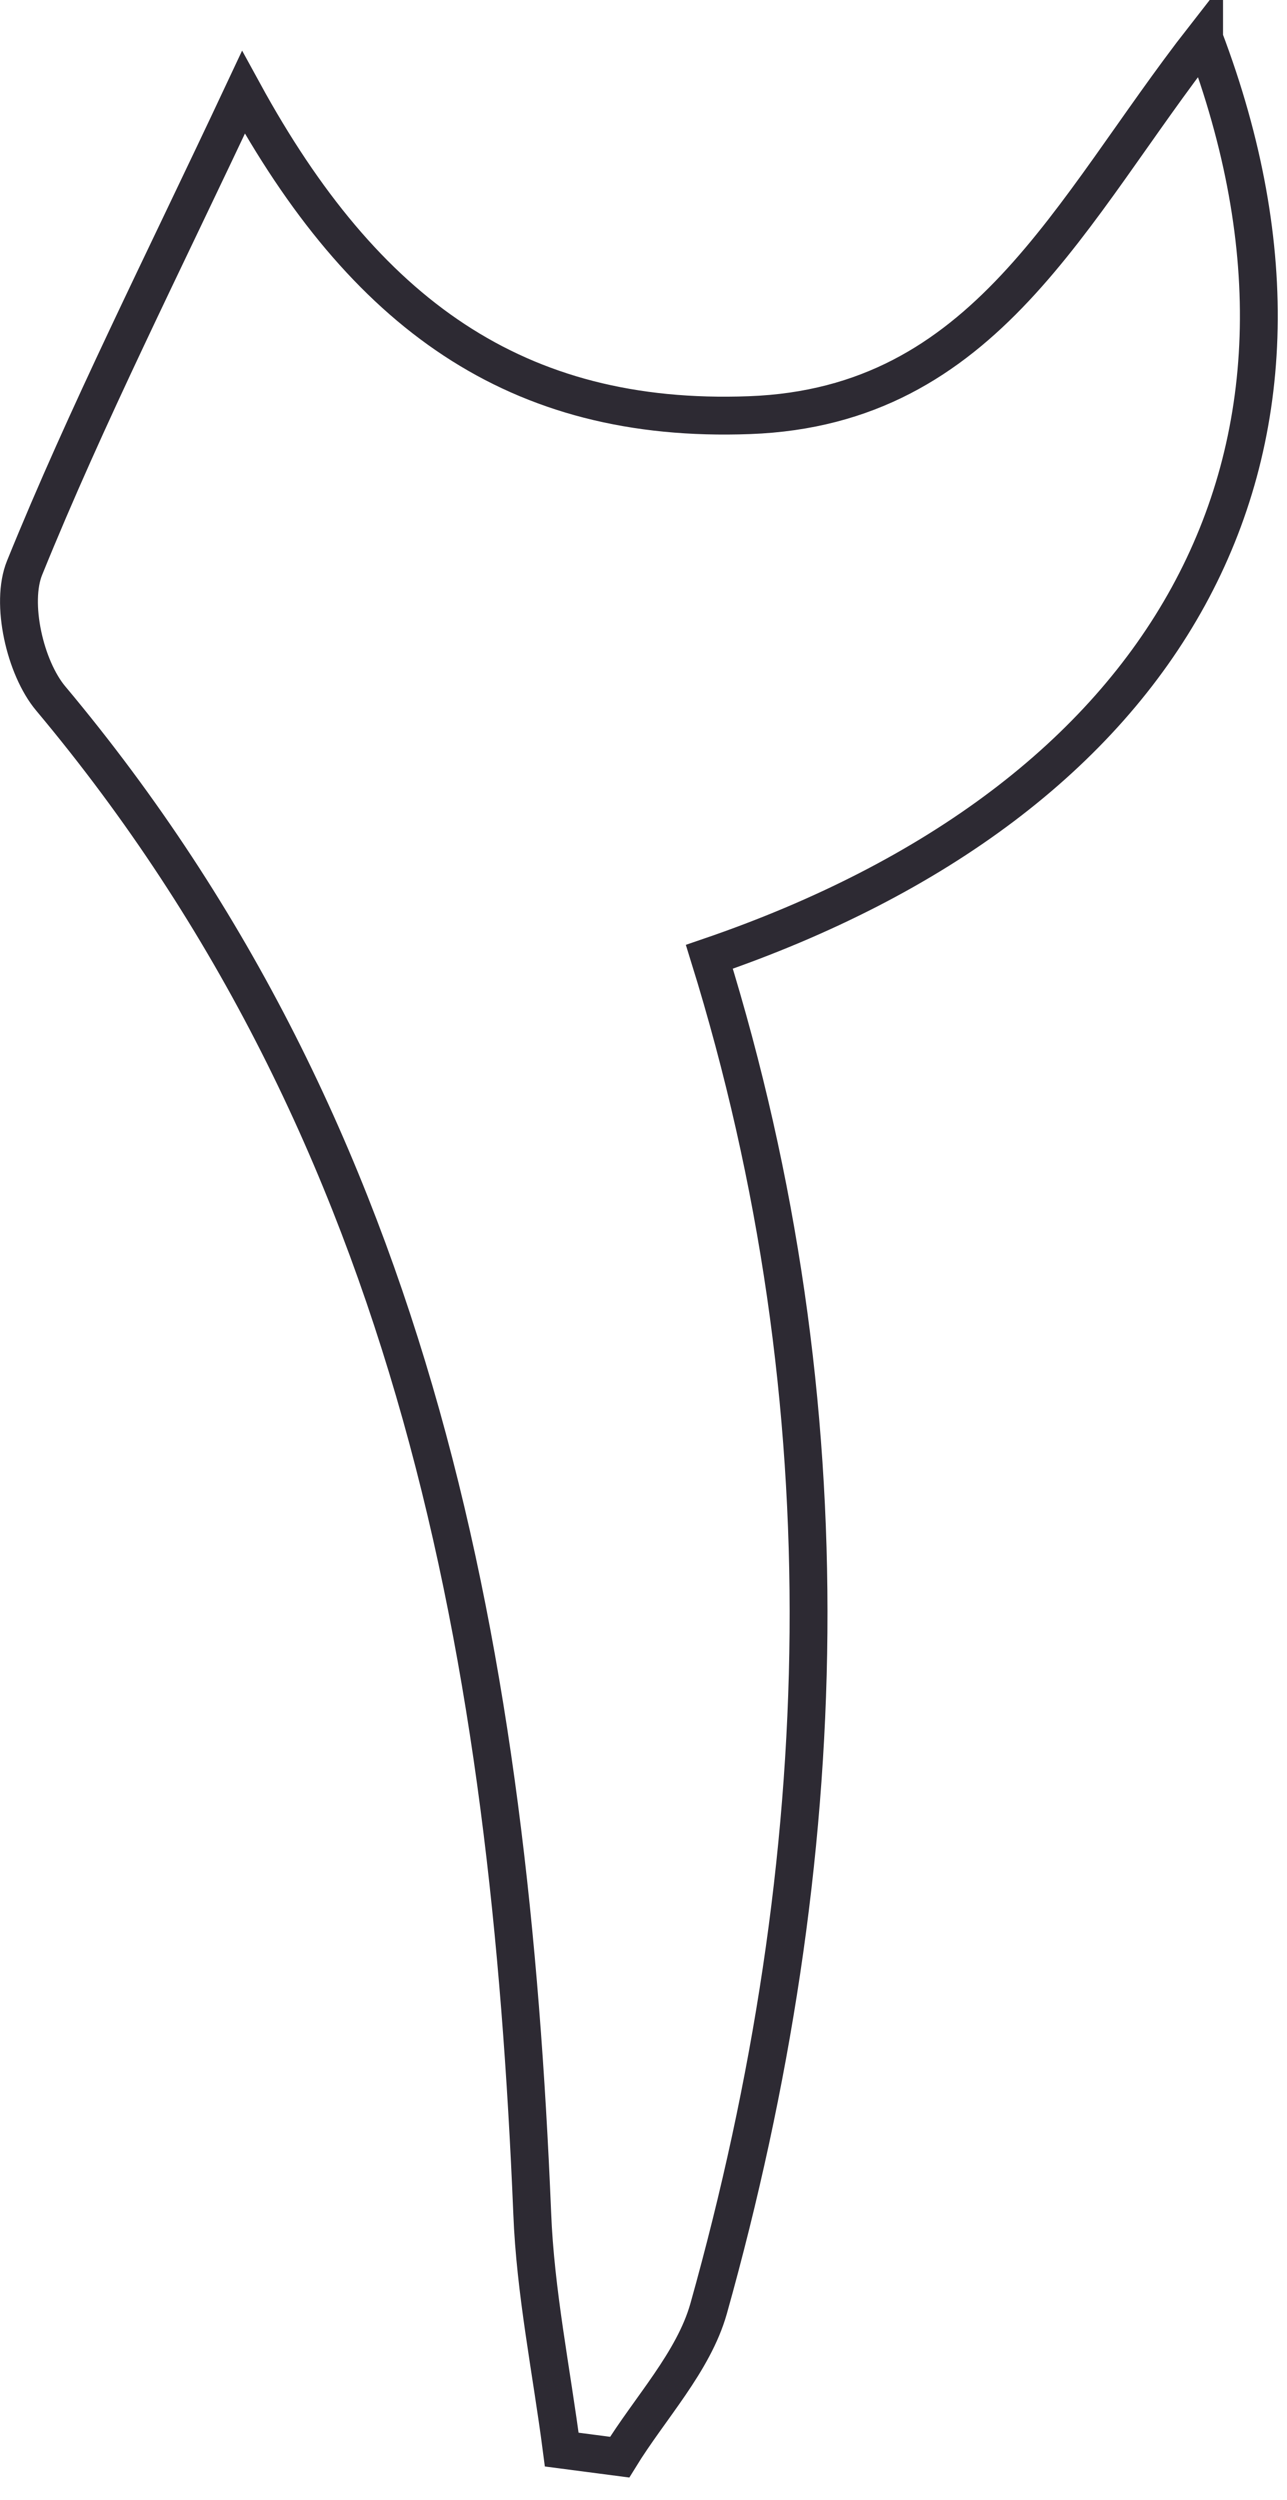<svg width="34" height="66" viewBox="0 0 34 66" fill="none" xmlns="http://www.w3.org/2000/svg">
<g clip-path="url(#clip0_0_7)">
<path d="M31.81 1.01C36.02 12.1 30.85 21.12 18.74 25.26C22.42 37.11 22.05 49.07 18.72 60.95C18.32 62.36 17.17 63.57 16.37 64.87L14.84 64.67C14.57 62.59 14.14 60.51 14.06 58.42C13.46 43.93 11.07 30.05 1.34 18.44C0.66 17.63 0.27 15.92 0.65 14.99C2.29 10.95 4.27 7.04 6.43 2.44C9.62 8.27 13.63 11.19 19.8 10.96C26.05 10.73 28.25 5.56 31.81 1V1.01Z" stroke="#2D2A33" stroke-miterlimit="10"/>
</g>
<defs>
<clipPath id="clip0_0_7">
<rect width="34" height="66" fill="white"/>
</clipPath>
</defs>
</svg>
